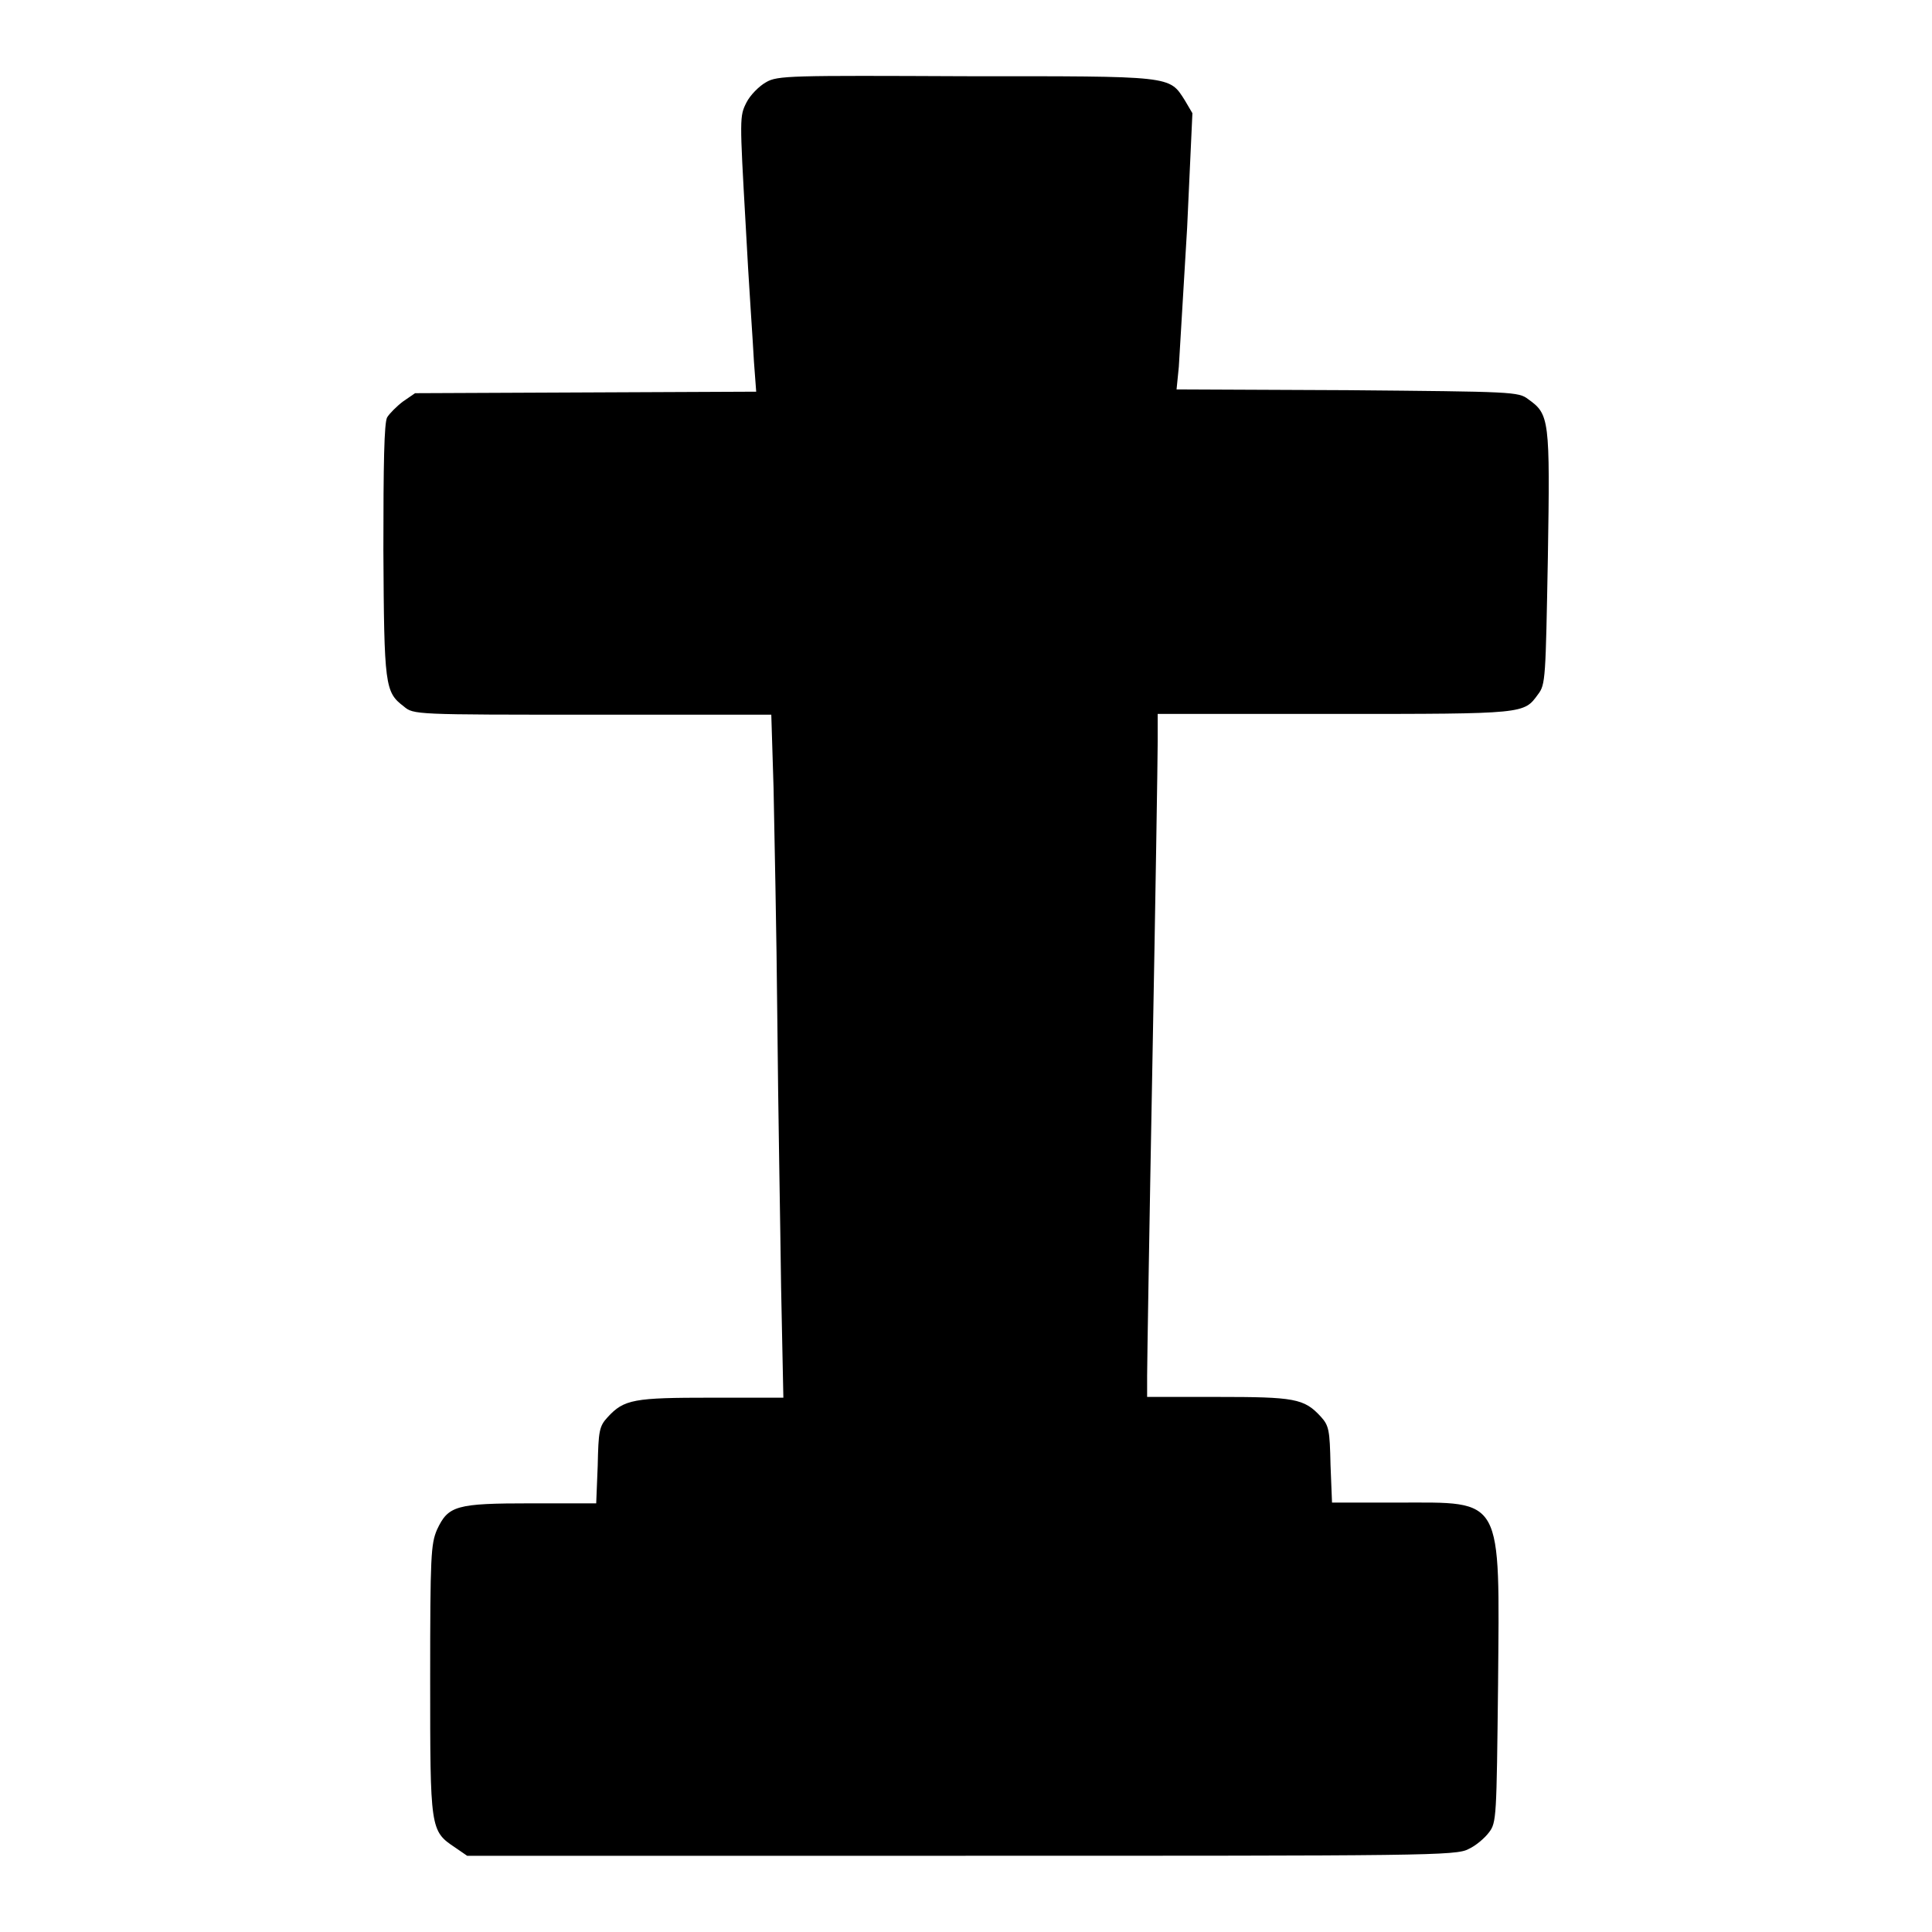 <?xml version="1.0" encoding="utf-8"?>
<!-- Svg Vector Icons : http://www.onlinewebfonts.com/icon -->
<!DOCTYPE svg PUBLIC "-//W3C//DTD SVG 1.1//EN" "http://www.w3.org/Graphics/SVG/1.1/DTD/svg11.dtd">
<svg version="1.1" xmlns="http://www.w3.org/2000/svg" xmlns:xlink="http://www.w3.org/1999/xlink" x="0px" y="0px" viewBox="0 0 256 256" enable-background="new 0 0 256 256" xml:space="preserve">
<g><g><g><path fill="#000000" d="M101.5,10.9c-0.9,0.5-2.1,1.7-2.6,2.7c-0.9,1.8-0.9,2-0.1,16.1c0.4,7.8,1,16,1.1,18.2l0.3,4L77.6,52L55,52.1l-1.6,1.1c-0.8,0.6-1.8,1.6-2.1,2.1c-0.4,0.7-0.5,6.2-0.5,17.6c0.1,18,0.2,18.8,2.7,20.7c1.3,1.1,1.4,1.1,25,1.1h23.7l0.3,9.7c0.1,5.4,0.4,19.2,0.5,30.7s0.4,27.5,0.5,35.5l0.3,14.6h-9.5c-10.3,0-11.6,0.2-13.8,2.6c-1.1,1.2-1.2,1.8-1.3,6.4l-0.2,5h-8.6c-10,0-11,0.3-12.5,3.5c-0.8,1.9-0.9,3.4-0.9,19.8c0,19.9,0,20.1,3.3,22.3l1.6,1.1h65.5c61.5,0,65.6,0,67.2-0.9c0.9-0.4,2.1-1.4,2.7-2.2c1-1.3,1-2,1.2-19.5c0.2-25.3,0.8-24.2-13.3-24.2h-8.7l-0.2-5c-0.1-4.6-0.2-5.2-1.3-6.4c-2.2-2.4-3.5-2.6-13.7-2.6H152v-2.8c0-1.5,0.3-20.2,0.7-41.5s0.7-40.5,0.7-42.5v-3.7H177c25.2,0,24.9,0,26.8-2.6c1-1.3,1-2.1,1.3-18.1c0.3-18.4,0.2-19-2.6-21c-1.3-1-2-1-24-1.2l-22.6-0.1l0.3-3c0.1-1.6,0.6-10,1.1-18.4L158,15l-1-1.7c-2.1-3.3-1.5-3.2-29.1-3.2C104.8,10,103,10,101.5,10.9z"/></g></g></g>
</svg>